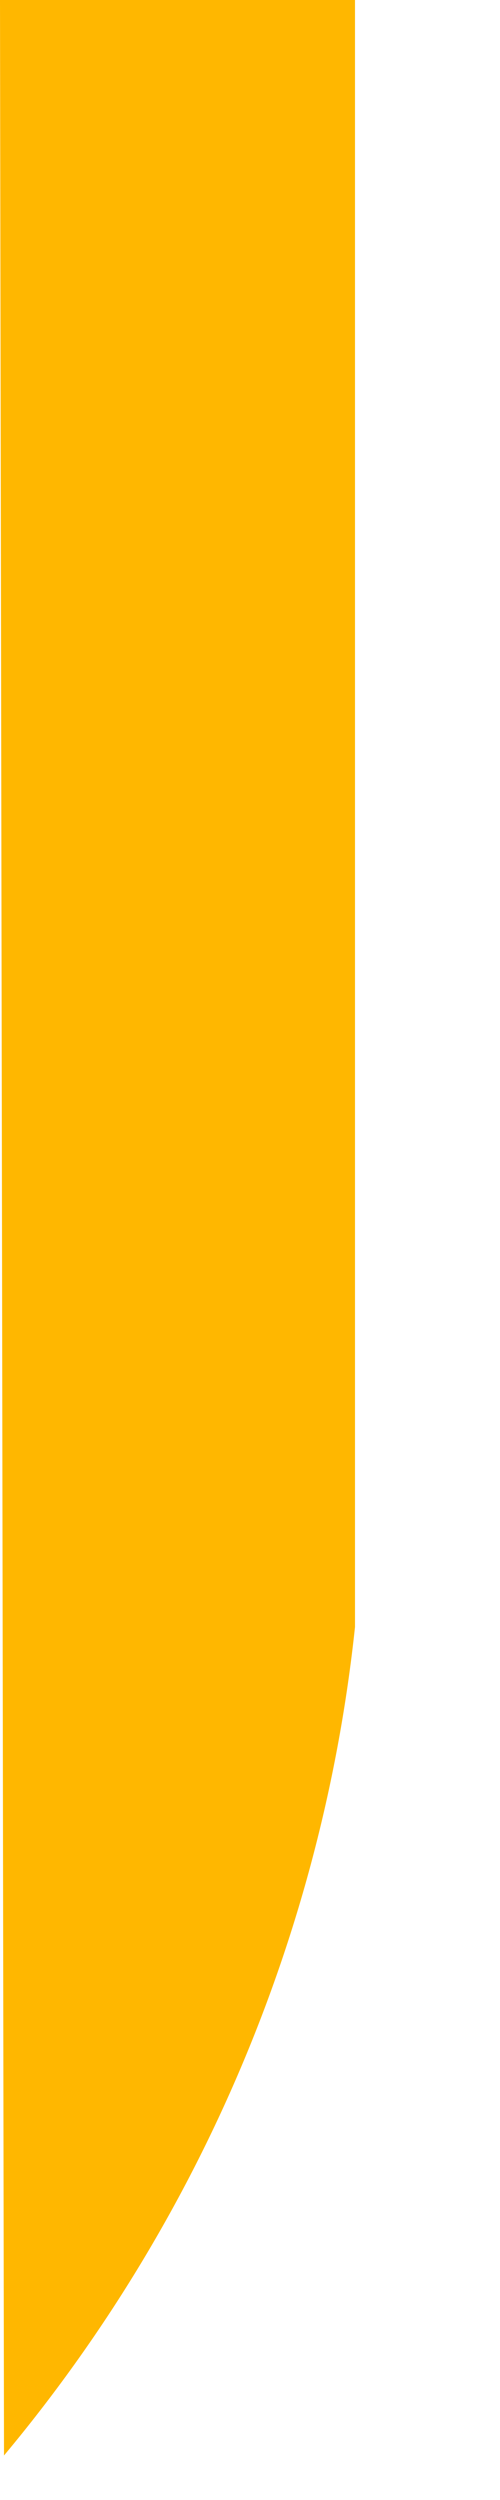 <?xml version="1.0" encoding="utf-8"?>
<svg xmlns="http://www.w3.org/2000/svg" fill="none" height="100%" overflow="visible" preserveAspectRatio="none" style="display: block;" viewBox="0 0 1 5" width="100%">
<path d="M0.008 4.911C0.401 4.44 0.645 3.864 0.71 3.254V0H0L0.008 4.911Z" fill="url(#paint0_linear_0_13365)" id="Vector"/>
<defs>
<linearGradient gradientUnits="userSpaceOnUse" id="paint0_linear_0_13365" x1="-22.819" x2="-6.173" y1="-5.041" y2="0.346">
<stop stop-color="#FFB700"/>
<stop offset="1" stop-color="#FFB700"/>
</linearGradient>
</defs>
</svg>